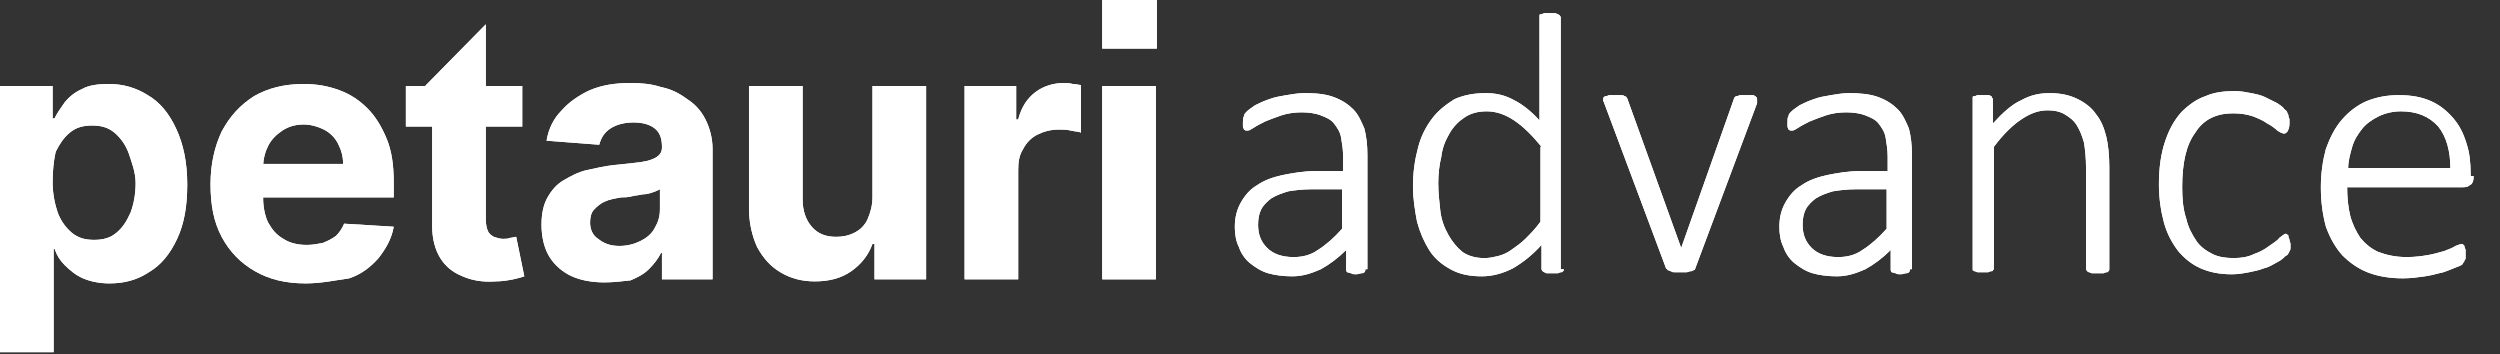<?xml version="1.0" encoding="utf-8"?>
<!-- Generator: Adobe Illustrator 27.8.0, SVG Export Plug-In . SVG Version: 6.00 Build 0)  -->
<svg version="1.1" id="Layer_1" xmlns="http://www.w3.org/2000/svg" xmlns:xlink="http://www.w3.org/1999/xlink" x="0px" y="0px"
	 viewBox="0 0 247 35" style="enable-background:new 0 0 247 35;" xml:space="preserve">
<rect x="0" y="0" width="247" height="35" fill="#333333" stroke="none"/>
<style type="text/css">
	.st0{fill:#FFFFFF;}
</style>
<path class="st0" d="M0,34.7V8.5h5.2v3.2h0.2c0.2-0.5,0.6-1,1-1.6c0.4-0.5,1-1,1.7-1.3c0.7-0.4,1.6-0.5,2.7-0.5
	c1.4,0,2.7,0.4,3.8,1.1c1.2,0.7,2.1,1.8,2.8,3.3c0.7,1.5,1.1,3.3,1.1,5.5s-0.3,3.9-1,5.4c-0.7,1.5-1.6,2.6-2.8,3.3
	c-1.2,0.8-2.5,1.1-3.9,1.1c-1,0-1.9-0.2-2.6-0.5c-0.7-0.3-1.3-0.8-1.8-1.3c-0.5-0.5-0.8-1-1-1.6H5.3v10.2H0L0,34.7z M5.2,18
	c0,1.1,0.2,2.1,0.5,3c0.3,0.8,0.8,1.5,1.4,2c0.6,0.5,1.3,0.7,2.2,0.7c0.9,0,1.6-0.2,2.2-0.7c0.6-0.5,1-1.1,1.4-2
	c0.3-0.8,0.5-1.8,0.5-2.9S13,16,12.7,15.1c-0.3-0.8-0.8-1.5-1.4-2c-0.6-0.5-1.3-0.7-2.2-0.7c-0.9,0-1.6,0.2-2.2,0.7
	c-0.6,0.5-1,1.1-1.4,1.9C5.3,15.9,5.2,16.9,5.2,18L5.2,18z"/>
<path class="st0" d="M0,34.7V8.5h5.2v3.2h0.2c0.2-0.5,0.6-1,1-1.6c0.4-0.5,1-1,1.7-1.3c0.7-0.4,1.6-0.5,2.7-0.5
	c1.4,0,2.7,0.4,3.8,1.1c1.2,0.7,2.1,1.8,2.8,3.3c0.7,1.5,1.1,3.3,1.1,5.5s-0.3,3.9-1,5.4c-0.7,1.5-1.6,2.6-2.8,3.3
	c-1.2,0.8-2.5,1.1-3.9,1.1c-1,0-1.9-0.2-2.6-0.5c-0.7-0.3-1.3-0.8-1.8-1.3c-0.5-0.5-0.8-1-1-1.6H5.3v10.2H0L0,34.7z M5.2,18
	c0,1.1,0.2,2.1,0.5,3c0.3,0.8,0.8,1.5,1.4,2c0.6,0.5,1.3,0.7,2.2,0.7c0.9,0,1.6-0.2,2.2-0.7c0.6-0.5,1-1.1,1.4-2
	c0.3-0.8,0.5-1.8,0.5-2.9S13,16,12.7,15.1c-0.3-0.8-0.8-1.5-1.4-2c-0.6-0.5-1.3-0.7-2.2-0.7c-0.9,0-1.6,0.2-2.2,0.7
	c-0.6,0.5-1,1.1-1.4,1.9C5.3,15.9,5.2,16.9,5.2,18L5.2,18z"/>
<path class="st0" d="M30.2,28c-2,0-3.6-0.4-5-1.2c-1.4-0.8-2.5-1.9-3.3-3.4c-0.8-1.5-1.1-3.2-1.1-5.2s0.4-3.7,1.1-5.2
	c0.8-1.5,1.8-2.6,3.2-3.5c1.4-0.8,3-1.2,4.9-1.2c1.3,0,2.4,0.2,3.5,0.6c1.1,0.4,2,1,2.8,1.8c0.8,0.8,1.4,1.8,1.9,3
	c0.5,1.2,0.7,2.6,0.7,4.3v1.5H22.8v-3.3h11.1c0-0.8-0.2-1.4-0.5-2c-0.3-0.6-0.8-1.1-1.4-1.4c-0.6-0.3-1.3-0.5-2-0.5
	c-0.8,0-1.5,0.2-2.1,0.6c-0.6,0.4-1.1,0.9-1.4,1.5c-0.3,0.6-0.5,1.3-0.5,2.1v3.1c0,0.9,0.2,1.8,0.5,2.4c0.4,0.7,0.8,1.2,1.5,1.6
	c0.6,0.4,1.4,0.6,2.3,0.6c0.6,0,1.1-0.1,1.6-0.2c0.5-0.2,0.9-0.4,1.3-0.7c0.3-0.3,0.6-0.7,0.8-1.2l4.9,0.3c-0.2,1.2-0.8,2.2-1.5,3.1
	c-0.8,0.9-1.7,1.6-2.9,2C33.1,27.7,31.7,28,30.2,28L30.2,28z"/>
<path class="st0" d="M30.2,28c-2,0-3.6-0.4-5-1.2c-1.4-0.8-2.5-1.9-3.3-3.4c-0.8-1.5-1.1-3.2-1.1-5.2s0.4-3.7,1.1-5.2
	c0.8-1.5,1.8-2.6,3.2-3.5c1.4-0.8,3-1.2,4.9-1.2c1.3,0,2.4,0.2,3.5,0.6c1.1,0.4,2,1,2.8,1.8c0.8,0.8,1.4,1.8,1.9,3
	c0.5,1.2,0.7,2.6,0.7,4.3v1.5H22.8v-3.3h11.1c0-0.8-0.2-1.4-0.5-2c-0.3-0.6-0.8-1.1-1.4-1.4c-0.6-0.3-1.3-0.5-2-0.5
	c-0.8,0-1.5,0.2-2.1,0.6c-0.6,0.4-1.1,0.9-1.4,1.5c-0.3,0.6-0.5,1.3-0.5,2.1v3.1c0,0.9,0.2,1.8,0.5,2.4c0.4,0.7,0.8,1.2,1.5,1.6
	c0.6,0.4,1.4,0.6,2.3,0.6c0.6,0,1.1-0.1,1.6-0.2c0.5-0.2,0.9-0.4,1.3-0.7c0.3-0.3,0.6-0.7,0.8-1.2l4.9,0.3c-0.2,1.2-0.8,2.2-1.5,3.1
	c-0.8,0.9-1.7,1.6-2.9,2C33.1,27.7,31.7,28,30.2,28L30.2,28z"/>
<path class="st0" d="M51.6,8.5v4H40.1v-4H51.6z M41.7,8.8L48,2.4v19.3c0,0.5,0.1,0.9,0.2,1.1c0.1,0.3,0.4,0.5,0.6,0.6
	c0.3,0.1,0.6,0.2,0.9,0.2c0.2,0,0.5,0,0.7-0.1c0.2,0,0.4-0.1,0.6-0.1l0.8,3.9c-0.3,0.1-0.6,0.2-1.1,0.3c-0.5,0.1-1.1,0.2-1.7,0.2
	c-1.3,0.1-2.4-0.1-3.3-0.5c-1-0.4-1.7-1-2.2-1.8c-0.5-0.8-0.8-1.9-0.8-3.1V8.5L41.7,8.8L41.7,8.8z"/>
<path class="st0" d="M51.6,8.5v4H40.1v-4H51.6z M41.7,8.8L48,2.4v19.3c0,0.5,0.1,0.9,0.2,1.1c0.1,0.3,0.4,0.5,0.6,0.6
	c0.3,0.1,0.6,0.2,0.9,0.2c0.2,0,0.5,0,0.7-0.1c0.2,0,0.4-0.1,0.6-0.1l0.8,3.9c-0.3,0.1-0.6,0.2-1.1,0.3c-0.5,0.1-1.1,0.2-1.7,0.2
	c-1.3,0.1-2.4-0.1-3.3-0.5c-1-0.4-1.7-1-2.2-1.8c-0.5-0.8-0.8-1.9-0.8-3.1V8.5L41.7,8.8L41.7,8.8z"/>
<path class="st0" d="M59.7,27.9c-1.2,0-2.3-0.2-3.2-0.6c-0.9-0.4-1.7-1.1-2.2-1.9c-0.5-0.8-0.8-1.9-0.8-3.2c0-1.1,0.2-2,0.6-2.7
	c0.4-0.7,0.9-1.3,1.6-1.7c0.7-0.4,1.4-0.8,2.3-1c0.9-0.2,1.8-0.4,2.7-0.5c1.1-0.1,2-0.2,2.7-0.3c0.7-0.1,1.2-0.3,1.5-0.5
	c0.3-0.2,0.5-0.5,0.5-0.9v-0.1c0-0.8-0.2-1.4-0.7-1.8c-0.5-0.4-1.2-0.6-2.1-0.6c-0.9,0-1.7,0.2-2.3,0.6c-0.6,0.4-0.9,0.9-1.1,1.6
	L54,13.9c0.2-1.2,0.7-2.2,1.5-3c0.7-0.8,1.7-1.5,2.8-2c1.2-0.5,2.5-0.7,4-0.7c1.1,0,2.1,0.1,3,0.4c1,0.2,1.8,0.6,2.6,1.2
	c0.8,0.5,1.4,1.2,1.8,2c0.4,0.8,0.7,1.8,0.7,2.9v12.9h-5v-2.6h-0.1c-0.3,0.6-0.7,1.1-1.2,1.6c-0.5,0.5-1.1,0.8-1.8,1.1
	C61.4,27.8,60.6,27.9,59.7,27.9L59.7,27.9z M61.2,24.3c0.8,0,1.5-0.2,2.1-0.5c0.6-0.3,1.1-0.7,1.4-1.3c0.3-0.5,0.5-1.1,0.5-1.8v-2
	c-0.2,0.1-0.4,0.2-0.7,0.3c-0.3,0.1-0.6,0.2-1,0.2c-0.4,0.1-0.7,0.1-1.1,0.2c-0.4,0.1-0.7,0.1-1,0.1c-0.6,0.1-1.2,0.2-1.6,0.4
	c-0.5,0.2-0.8,0.5-1.1,0.8c-0.3,0.3-0.4,0.8-0.4,1.3c0,0.7,0.3,1.3,0.8,1.6C59.7,24.1,60.4,24.3,61.2,24.3z"/>
<path class="st0" d="M59.7,27.9c-1.2,0-2.3-0.2-3.2-0.6c-0.9-0.4-1.7-1.1-2.2-1.9c-0.5-0.8-0.8-1.9-0.8-3.2c0-1.1,0.2-2,0.6-2.7
	c0.4-0.7,0.9-1.3,1.6-1.7c0.7-0.4,1.4-0.8,2.3-1c0.9-0.2,1.8-0.4,2.7-0.5c1.1-0.1,2-0.2,2.7-0.3c0.7-0.1,1.2-0.3,1.5-0.5
	c0.3-0.2,0.5-0.5,0.5-0.9v-0.1c0-0.8-0.2-1.4-0.7-1.8c-0.5-0.4-1.2-0.6-2.1-0.6c-0.9,0-1.7,0.2-2.3,0.6c-0.6,0.4-0.9,0.9-1.1,1.6
	L54,13.9c0.2-1.2,0.7-2.2,1.5-3c0.7-0.8,1.7-1.5,2.8-2c1.2-0.5,2.5-0.7,4-0.7c1.1,0,2.1,0.1,3,0.4c1,0.2,1.8,0.6,2.6,1.2
	c0.8,0.5,1.4,1.2,1.8,2c0.4,0.8,0.7,1.8,0.7,2.9v12.9h-5v-2.6h-0.1c-0.3,0.6-0.7,1.1-1.2,1.6c-0.5,0.5-1.1,0.8-1.8,1.1
	C61.4,27.8,60.6,27.9,59.7,27.9L59.7,27.9z M61.2,24.3c0.8,0,1.5-0.2,2.1-0.5c0.6-0.3,1.1-0.7,1.4-1.3c0.3-0.5,0.5-1.1,0.5-1.8v-2
	c-0.2,0.1-0.4,0.2-0.7,0.3c-0.3,0.1-0.6,0.2-1,0.2c-0.4,0.1-0.7,0.1-1.1,0.2c-0.4,0.1-0.7,0.1-1,0.1c-0.6,0.1-1.2,0.2-1.6,0.4
	c-0.5,0.2-0.8,0.5-1.1,0.8c-0.3,0.3-0.4,0.8-0.4,1.3c0,0.7,0.3,1.3,0.8,1.6C59.7,24.1,60.4,24.3,61.2,24.3z"/>
<path class="st0" d="M86.2,19.5v-11h5.3v19.1h-5.1v-3.5h-0.2c-0.4,1.1-1.1,2-2.1,2.7c-1,0.7-2.2,1-3.6,1c-1.3,0-2.4-0.3-3.4-0.9
	c-1-0.6-1.7-1.4-2.3-2.5c-0.5-1.1-0.8-2.4-0.8-3.8V8.5h5.3v11.2c0,1.1,0.3,2,0.9,2.7c0.6,0.7,1.4,1,2.4,1c0.6,0,1.2-0.1,1.8-0.4
	c0.6-0.3,1-0.7,1.3-1.3C86,21,86.2,20.3,86.2,19.5L86.2,19.5z"/>
<path class="st0" d="M86.2,19.5v-11h5.3v19.1h-5.1v-3.5h-0.2c-0.4,1.1-1.1,2-2.1,2.7c-1,0.7-2.2,1-3.6,1c-1.3,0-2.4-0.3-3.4-0.9
	c-1-0.6-1.7-1.4-2.3-2.5c-0.5-1.1-0.8-2.4-0.8-3.8V8.5h5.3v11.2c0,1.1,0.3,2,0.9,2.7c0.6,0.7,1.4,1,2.4,1c0.6,0,1.2-0.1,1.8-0.4
	c0.6-0.3,1-0.7,1.3-1.3C86,21,86.2,20.3,86.2,19.5L86.2,19.5z"/>
<path class="st0" d="M95.3,27.6V8.5h5.1v3.3h0.2c0.3-1.2,0.9-2.1,1.7-2.7c0.8-0.6,1.8-0.9,2.8-0.9c0.3,0,0.5,0,0.9,0.1
	c0.3,0,0.6,0.1,0.8,0.1v4.7c-0.2-0.1-0.6-0.1-1-0.2c-0.4-0.1-0.8-0.1-1.2-0.1c-0.8,0-1.5,0.2-2.1,0.5c-0.6,0.3-1.1,0.8-1.4,1.4
	c-0.4,0.6-0.5,1.3-0.5,2.1v10.8L95.3,27.6L95.3,27.6z"/>
<path class="st0" d="M95.3,27.6V8.5h5.1v3.3h0.2c0.3-1.2,0.9-2.1,1.7-2.7c0.8-0.6,1.8-0.9,2.8-0.9c0.3,0,0.5,0,0.9,0.1
	c0.3,0,0.6,0.1,0.8,0.1v4.7c-0.2-0.1-0.6-0.1-1-0.2c-0.4-0.1-0.8-0.1-1.2-0.1c-0.8,0-1.5,0.2-2.1,0.5c-0.6,0.3-1.1,0.8-1.4,1.4
	c-0.4,0.6-0.5,1.3-0.5,2.1v10.8L95.3,27.6L95.3,27.6z"/>
<path class="st0" d="M108.9,27.6V8.5h5.3v19.1H108.9z"/>
<path class="st0" d="M108.9,27.6V8.5h5.3v19.1H108.9z"/>
<path class="st0" d="M108.9,0h5.4v4.8h-5.4V0z"/>
<path class="st0" d="M108.9,0h5.4v4.8h-5.4V0z"/>
<path class="st0" d="M134.9,26.6c0,0.1,0,0.2-0.1,0.3c-0.1,0.1-0.2,0.1-0.3,0.1c-0.1,0-0.3,0.1-0.5,0.1c-0.2,0-0.4,0-0.5-0.1
	c-0.1,0-0.3-0.1-0.4-0.1c-0.1-0.1-0.1-0.2-0.1-0.3v-1.9c-0.8,0.8-1.6,1.4-2.5,1.9c-0.9,0.4-1.8,0.7-2.8,0.7c-0.9,0-1.7-0.1-2.4-0.3
	c-0.7-0.2-1.3-0.6-1.8-1c-0.5-0.4-0.9-1-1.1-1.6c-0.3-0.6-0.4-1.3-0.4-2c0-0.9,0.2-1.7,0.6-2.4c0.4-0.7,0.9-1.3,1.6-1.7
	c0.7-0.5,1.6-0.8,2.5-1c1-0.2,2.1-0.4,3.3-0.4h2.7v-1.4c0-0.7-0.1-1.3-0.2-1.9c-0.1-0.6-0.4-1-0.7-1.4c-0.3-0.4-0.8-0.6-1.3-0.8
	c-0.5-0.2-1.2-0.3-1.9-0.3c-0.7,0-1.4,0.1-2,0.3c-0.6,0.2-1.1,0.4-1.6,0.6c-0.4,0.2-0.8,0.4-1.1,0.6c-0.3,0.2-0.5,0.3-0.6,0.3
	c-0.1,0-0.1,0-0.2,0c-0.1,0-0.1-0.1-0.2-0.1c0-0.1-0.1-0.2-0.1-0.3c0-0.1,0-0.2,0-0.4c0-0.3,0-0.5,0.1-0.6c0-0.2,0.1-0.3,0.3-0.5
	c0.2-0.2,0.4-0.3,0.8-0.6c0.4-0.2,0.8-0.4,1.4-0.6c0.5-0.2,1.1-0.3,1.7-0.4c0.6-0.1,1.2-0.2,1.8-0.2c1.2,0,2.1,0.1,2.9,0.4
	c0.8,0.3,1.4,0.7,1.9,1.2c0.5,0.5,0.8,1.2,1.1,1.9c0.2,0.8,0.3,1.6,0.3,2.6V26.6z M132.7,18.7h-3.1c-0.9,0-1.7,0.1-2.3,0.2
	c-0.7,0.2-1.2,0.4-1.7,0.7c-0.4,0.3-0.8,0.7-1,1.1c-0.2,0.4-0.3,0.9-0.3,1.5c0,1,0.3,1.7,0.9,2.3c0.6,0.6,1.5,0.9,2.6,0.9
	c0.9,0,1.7-0.2,2.4-0.7c0.8-0.5,1.6-1.2,2.4-2.1V18.7z M154.5,26.6c0,0.1,0,0.2-0.1,0.2c0,0.1-0.1,0.1-0.2,0.1
	c-0.1,0-0.2,0.1-0.3,0.1c-0.1,0-0.3,0-0.5,0c-0.2,0-0.4,0-0.5,0c-0.1,0-0.2,0-0.3-0.1c-0.1,0-0.1-0.1-0.2-0.1c0-0.1-0.1-0.1-0.1-0.2
	v-2.4c-0.9,1-1.8,1.7-2.8,2.3c-1,0.5-2,0.8-3.1,0.8c-1.2,0-2.2-0.2-3.1-0.7c-0.9-0.5-1.6-1.1-2.1-1.9c-0.5-0.8-0.9-1.7-1.2-2.8
	c-0.2-1.1-0.4-2.2-0.4-3.5c0-1.4,0.2-2.7,0.5-3.8c0.3-1.2,0.8-2.1,1.4-2.9c0.6-0.8,1.4-1.4,2.2-1.9c0.9-0.4,1.9-0.6,3.1-0.6
	c1,0,1.9,0.2,2.8,0.7c0.8,0.4,1.7,1.1,2.5,2V1.7c0-0.1,0-0.1,0-0.2c0-0.1,0.1-0.1,0.2-0.1c0.1,0,0.2-0.1,0.3-0.1c0.1,0,0.3,0,0.5,0
	c0.2,0,0.4,0,0.5,0c0.1,0,0.3,0.1,0.3,0.1c0.1,0,0.1,0.1,0.2,0.1c0,0.1,0.1,0.1,0.1,0.2V26.6z M152.3,14.5c-0.9-1.1-1.8-2-2.7-2.6
	c-0.9-0.6-1.8-0.9-2.7-0.9c-0.9,0-1.6,0.2-2.2,0.6s-1.1,0.9-1.5,1.6c-0.4,0.7-0.7,1.4-0.8,2.3c-0.2,0.8-0.3,1.7-0.3,2.6
	c0,0.9,0.1,1.8,0.2,2.7c0.1,0.9,0.4,1.7,0.8,2.4c0.4,0.7,0.8,1.2,1.4,1.7c0.6,0.4,1.3,0.6,2.2,0.6c0.4,0,0.9-0.1,1.3-0.2
	c0.4-0.1,0.9-0.3,1.3-0.6c0.4-0.3,0.9-0.6,1.4-1.1c0.5-0.5,1-1,1.5-1.7V14.5z M173.6,9.8c0,0,0,0.1,0,0.1c0,0,0,0.1,0,0.1
	c0,0,0,0.1,0,0.1c0,0,0,0.1,0,0.1l-6.1,16.3c0,0.1-0.1,0.2-0.2,0.2c-0.1,0.1-0.2,0.1-0.3,0.1c-0.1,0-0.2,0.1-0.4,0.1
	c-0.1,0-0.3,0-0.5,0c-0.2,0-0.4,0-0.6,0c-0.2,0-0.3,0-0.4-0.1c-0.1,0-0.2-0.1-0.3-0.1c-0.1-0.1-0.1-0.1-0.2-0.2l-6.1-16.3
	c0-0.1-0.1-0.2-0.1-0.2c0-0.1,0-0.1,0-0.1c0,0,0-0.1,0-0.1c0-0.1,0-0.2,0.1-0.2c0-0.1,0.1-0.1,0.2-0.1c0.1,0,0.2-0.1,0.3-0.1
	s0.3,0,0.5,0c0.3,0,0.5,0,0.6,0c0.2,0,0.3,0,0.4,0.1c0.1,0,0.2,0.1,0.2,0.1c0,0.1,0.1,0.1,0.1,0.2l5.3,14.7l0,0.1l0-0.1l5.2-14.7
	c0-0.1,0.1-0.2,0.1-0.2c0.1-0.1,0.1-0.1,0.2-0.1c0.1,0,0.2-0.1,0.4-0.1c0.2,0,0.4,0,0.6,0c0.2,0,0.4,0,0.5,0c0.1,0,0.2,0,0.3,0.1
	c0.1,0,0.1,0.1,0.1,0.1C173.6,9.6,173.6,9.7,173.6,9.8z M188.7,26.6c0,0.1,0,0.2-0.1,0.3c-0.1,0.1-0.2,0.1-0.3,0.1
	c-0.1,0-0.3,0.1-0.5,0.1c-0.2,0-0.4,0-0.5-0.1c-0.1,0-0.3-0.1-0.4-0.1c-0.1-0.1-0.1-0.2-0.1-0.3v-1.9c-0.8,0.8-1.6,1.4-2.5,1.9
	c-0.9,0.4-1.8,0.7-2.8,0.7c-0.9,0-1.7-0.1-2.4-0.3c-0.7-0.2-1.3-0.6-1.8-1c-0.5-0.4-0.9-1-1.1-1.6c-0.3-0.6-0.4-1.3-0.4-2
	c0-0.9,0.2-1.7,0.6-2.4c0.4-0.7,0.9-1.3,1.6-1.7c0.7-0.5,1.6-0.8,2.5-1c1-0.2,2.1-0.4,3.3-0.4h2.7v-1.4c0-0.7-0.1-1.3-0.2-1.9
	c-0.1-0.6-0.4-1-0.7-1.4c-0.3-0.4-0.8-0.6-1.3-0.8c-0.5-0.2-1.2-0.3-1.9-0.3c-0.7,0-1.4,0.1-2,0.3c-0.6,0.2-1.1,0.4-1.6,0.6
	c-0.4,0.2-0.8,0.4-1.1,0.6c-0.3,0.2-0.5,0.3-0.6,0.3c-0.1,0-0.1,0-0.2,0c-0.1,0-0.1-0.1-0.2-0.1c0-0.1-0.1-0.2-0.1-0.3
	c0-0.1,0-0.2,0-0.4c0-0.3,0-0.5,0.1-0.6c0-0.2,0.1-0.3,0.3-0.5c0.2-0.2,0.4-0.3,0.8-0.6c0.4-0.2,0.8-0.4,1.4-0.6
	c0.5-0.2,1.1-0.3,1.7-0.4c0.6-0.1,1.2-0.2,1.8-0.2c1.1,0,2.1,0.1,2.9,0.4c0.8,0.3,1.4,0.7,1.9,1.2c0.5,0.5,0.8,1.2,1.1,1.9
	c0.2,0.8,0.3,1.6,0.3,2.6V26.6z M186.5,18.7h-3.1c-0.9,0-1.7,0.1-2.3,0.2c-0.7,0.2-1.2,0.4-1.7,0.7c-0.4,0.3-0.8,0.7-1,1.1
	c-0.2,0.4-0.3,0.9-0.3,1.5c0,1,0.3,1.7,0.9,2.3c0.6,0.6,1.5,0.9,2.6,0.9c0.9,0,1.7-0.2,2.4-0.7c0.8-0.5,1.6-1.2,2.4-2.1V18.7z
	 M208.4,26.6c0,0.1,0,0.1-0.1,0.2c0,0.1-0.1,0.1-0.2,0.1c-0.1,0-0.2,0.1-0.3,0.1c-0.1,0-0.3,0-0.5,0c-0.2,0-0.4,0-0.6,0
	c-0.1,0-0.2-0.1-0.3-0.1c-0.1,0-0.1-0.1-0.2-0.1c0-0.1-0.1-0.1-0.1-0.2v-10c0-1-0.1-1.9-0.2-2.5c-0.2-0.7-0.4-1.2-0.7-1.7
	c-0.3-0.5-0.7-0.8-1.2-1.1c-0.5-0.3-1.1-0.4-1.7-0.4c-0.9,0-1.7,0.3-2.6,0.9c-0.9,0.6-1.8,1.5-2.7,2.7v12c0,0.1,0,0.1-0.1,0.2
	c0,0.1-0.1,0.1-0.2,0.1c-0.1,0-0.2,0.1-0.3,0.1c-0.1,0-0.3,0-0.5,0c-0.2,0-0.4,0-0.5,0c-0.1,0-0.2-0.1-0.3-0.1
	c-0.1,0-0.1-0.1-0.2-0.1c0-0.1,0-0.1,0-0.2V9.8c0-0.1,0-0.1,0-0.2c0-0.1,0.1-0.1,0.2-0.1c0.1,0,0.2-0.1,0.3-0.1c0.1,0,0.3,0,0.5,0
	c0.2,0,0.4,0,0.5,0c0.1,0,0.2,0,0.3,0.1c0.1,0,0.1,0.1,0.1,0.1c0,0.1,0.1,0.1,0.1,0.2v2.4c1-1.1,1.9-1.9,2.8-2.3
	c0.9-0.5,1.8-0.7,2.8-0.7c1.1,0,2,0.2,2.8,0.6c0.8,0.4,1.4,0.9,1.8,1.5c0.5,0.6,0.8,1.4,1,2.2c0.2,0.8,0.3,1.9,0.3,3V26.6z
	 M226.3,24.1c0,0.1,0,0.3,0,0.4c0,0.1,0,0.2-0.1,0.3c0,0.1-0.1,0.2-0.1,0.2c0,0.1-0.1,0.2-0.3,0.3c-0.2,0.2-0.4,0.4-0.8,0.6
	c-0.4,0.2-0.8,0.5-1.3,0.6c-0.5,0.2-1,0.3-1.5,0.4c-0.5,0.1-1.1,0.2-1.7,0.2c-1.2,0-2.2-0.2-3.1-0.6c-0.9-0.4-1.6-1-2.2-1.7
	c-0.6-0.8-1.1-1.7-1.4-2.8c-0.3-1.1-0.5-2.4-0.5-3.8c0-1.6,0.2-3,0.6-4.2c0.4-1.2,0.9-2.1,1.6-2.9c0.7-0.7,1.5-1.3,2.4-1.6
	c0.9-0.4,1.9-0.5,2.9-0.5c0.6,0,1.1,0.1,1.6,0.2c0.5,0.1,1,0.2,1.4,0.4c0.4,0.2,0.8,0.4,1.2,0.6c0.3,0.2,0.6,0.4,0.7,0.6
	c0.2,0.1,0.3,0.3,0.3,0.4c0.1,0.1,0.1,0.2,0.1,0.3c0,0.1,0.1,0.2,0.1,0.3c0,0.1,0,0.2,0,0.4c0,0.4-0.1,0.6-0.2,0.8
	c-0.1,0.1-0.2,0.2-0.3,0.2c-0.2,0-0.4-0.1-0.7-0.3c-0.2-0.2-0.6-0.5-1-0.7c-0.4-0.3-0.9-0.5-1.4-0.7c-0.6-0.2-1.2-0.3-2-0.3
	c-1.6,0-2.9,0.6-3.7,1.9c-0.9,1.2-1.3,3-1.3,5.4c0,1.2,0.1,2.2,0.4,3.1c0.2,0.9,0.6,1.6,1,2.2c0.4,0.6,1,1,1.6,1.3
	c0.6,0.3,1.3,0.4,2.1,0.4c0.7,0,1.4-0.1,2-0.4c0.6-0.2,1.1-0.5,1.5-0.8c0.4-0.3,0.8-0.5,1-0.8c0.3-0.2,0.5-0.4,0.6-0.4
	c0.1,0,0.1,0,0.2,0.1c0.1,0,0.1,0.1,0.1,0.2c0,0.1,0.1,0.2,0.1,0.3C226.2,23.8,226.3,24,226.3,24.1z M244.4,17.4
	c0,0.4-0.1,0.8-0.4,0.9c-0.2,0.2-0.5,0.2-0.7,0.2h-11.4c0,1,0.1,2,0.3,2.8c0.2,0.8,0.6,1.6,1,2.2c0.5,0.6,1.1,1.1,1.8,1.4
	c0.8,0.3,1.7,0.5,2.8,0.5c0.8,0,1.5-0.1,2.1-0.2c0.6-0.1,1.2-0.3,1.6-0.4c0.5-0.2,0.8-0.3,1.1-0.5c0.3-0.1,0.5-0.2,0.6-0.2
	c0.1,0,0.1,0,0.2,0.1s0.1,0.1,0.1,0.2c0,0.1,0.1,0.2,0.1,0.3c0,0.1,0,0.3,0,0.5c0,0.1,0,0.2,0,0.3c0,0.1,0,0.1-0.1,0.2
	c0,0.1,0,0.1-0.1,0.2c0,0.1-0.1,0.1-0.1,0.2c-0.1,0.1-0.3,0.2-0.6,0.3c-0.3,0.1-0.7,0.3-1.3,0.5c-0.5,0.1-1.1,0.3-1.8,0.4
	c-0.7,0.1-1.4,0.2-2.2,0.2c-1.3,0-2.5-0.2-3.5-0.6c-1-0.4-1.8-1-2.5-1.7c-0.7-0.8-1.2-1.7-1.6-2.8c-0.3-1.1-0.5-2.4-0.5-3.9
	c0-1.4,0.2-2.7,0.5-3.8c0.4-1.1,0.9-2.1,1.6-2.9c0.7-0.8,1.5-1.4,2.4-1.8c1-0.4,2-0.6,3.2-0.6c1.3,0,2.3,0.2,3.2,0.6
	c0.9,0.4,1.6,1,2.2,1.7c0.6,0.7,1,1.5,1.3,2.5c0.3,0.9,0.4,1.9,0.4,3V17.4z M242.1,16.7c0-1.8-0.4-3.2-1.2-4.2
	c-0.9-1-2.1-1.5-3.7-1.5c-0.8,0-1.6,0.2-2.2,0.5c-0.6,0.3-1.2,0.7-1.6,1.2c-0.4,0.5-0.8,1.1-1,1.8c-0.2,0.7-0.4,1.4-0.4,2.1H242.1z"
	/>
<path class="st0" d="M134.9,26.6c0,0.1,0,0.2-0.1,0.3c-0.1,0.1-0.2,0.1-0.3,0.1c-0.1,0-0.3,0.1-0.5,0.1c-0.2,0-0.4,0-0.5-0.1
	c-0.1,0-0.3-0.1-0.4-0.1c-0.1-0.1-0.1-0.2-0.1-0.3v-1.9c-0.8,0.8-1.6,1.4-2.5,1.9c-0.9,0.4-1.8,0.7-2.8,0.7c-0.9,0-1.7-0.1-2.4-0.3
	c-0.7-0.2-1.3-0.6-1.8-1c-0.5-0.4-0.9-1-1.1-1.6c-0.3-0.6-0.4-1.3-0.4-2c0-0.9,0.2-1.7,0.6-2.4c0.4-0.7,0.9-1.3,1.6-1.7
	c0.7-0.5,1.6-0.8,2.5-1c1-0.2,2.1-0.4,3.3-0.4h2.7v-1.4c0-0.7-0.1-1.3-0.2-1.9c-0.1-0.6-0.4-1-0.7-1.4c-0.3-0.4-0.8-0.6-1.3-0.8
	c-0.5-0.2-1.2-0.3-1.9-0.3c-0.7,0-1.4,0.1-2,0.3c-0.6,0.2-1.1,0.4-1.6,0.6c-0.4,0.2-0.8,0.4-1.1,0.6c-0.3,0.2-0.5,0.3-0.6,0.3
	c-0.1,0-0.1,0-0.2,0c-0.1,0-0.1-0.1-0.2-0.1c0-0.1-0.1-0.2-0.1-0.3c0-0.1,0-0.2,0-0.4c0-0.3,0-0.5,0.1-0.6c0-0.2,0.1-0.3,0.3-0.5
	c0.2-0.2,0.4-0.3,0.8-0.6c0.4-0.2,0.8-0.4,1.4-0.6c0.5-0.2,1.1-0.3,1.7-0.4c0.6-0.1,1.2-0.2,1.8-0.2c1.2,0,2.1,0.1,2.9,0.4
	c0.8,0.3,1.4,0.7,1.9,1.2c0.5,0.5,0.8,1.2,1.1,1.9c0.2,0.8,0.3,1.6,0.3,2.6V26.6z M132.7,18.7h-3.1c-0.9,0-1.7,0.1-2.3,0.2
	c-0.7,0.2-1.2,0.4-1.7,0.7c-0.4,0.3-0.8,0.7-1,1.1c-0.2,0.4-0.3,0.9-0.3,1.5c0,1,0.3,1.7,0.9,2.3c0.6,0.6,1.5,0.9,2.6,0.9
	c0.9,0,1.7-0.2,2.4-0.7c0.8-0.5,1.6-1.2,2.4-2.1V18.7z M154.5,26.6c0,0.1,0,0.2-0.1,0.2c0,0.1-0.1,0.1-0.2,0.1
	c-0.1,0-0.2,0.1-0.3,0.1c-0.1,0-0.3,0-0.5,0c-0.2,0-0.4,0-0.5,0c-0.1,0-0.2,0-0.3-0.1c-0.1,0-0.1-0.1-0.2-0.1c0-0.1-0.1-0.1-0.1-0.2
	v-2.4c-0.9,1-1.8,1.7-2.8,2.3c-1,0.5-2,0.8-3.1,0.8c-1.2,0-2.2-0.2-3.1-0.7c-0.9-0.5-1.6-1.1-2.1-1.9c-0.5-0.8-0.9-1.7-1.2-2.8
	c-0.2-1.1-0.4-2.2-0.4-3.5c0-1.4,0.2-2.7,0.5-3.8c0.3-1.2,0.8-2.1,1.4-2.9c0.6-0.8,1.4-1.4,2.2-1.9c0.9-0.4,1.9-0.6,3.1-0.6
	c1,0,1.9,0.2,2.8,0.7c0.8,0.4,1.7,1.1,2.5,2V1.7c0-0.1,0-0.1,0-0.2c0-0.1,0.1-0.1,0.2-0.1c0.1,0,0.2-0.1,0.3-0.1c0.1,0,0.3,0,0.5,0
	c0.2,0,0.4,0,0.5,0c0.1,0,0.3,0.1,0.3,0.1c0.1,0,0.1,0.1,0.2,0.1c0,0.1,0.1,0.1,0.1,0.2V26.6z M152.3,14.5c-0.9-1.1-1.8-2-2.7-2.6
	c-0.9-0.6-1.8-0.9-2.7-0.9c-0.9,0-1.6,0.2-2.2,0.6s-1.1,0.9-1.5,1.6c-0.4,0.7-0.7,1.4-0.8,2.3c-0.2,0.8-0.3,1.7-0.3,2.6
	c0,0.9,0.1,1.8,0.2,2.7c0.1,0.9,0.4,1.7,0.8,2.4c0.4,0.7,0.8,1.2,1.4,1.7c0.6,0.4,1.3,0.6,2.2,0.6c0.4,0,0.9-0.1,1.3-0.2
	c0.4-0.1,0.9-0.3,1.3-0.6c0.4-0.3,0.9-0.6,1.4-1.1c0.5-0.5,1-1,1.5-1.7V14.5z M173.6,9.8c0,0,0,0.1,0,0.1c0,0,0,0.1,0,0.1
	c0,0,0,0.1,0,0.1c0,0,0,0.1,0,0.1l-6.1,16.3c0,0.1-0.1,0.2-0.2,0.2c-0.1,0.1-0.2,0.1-0.3,0.1c-0.1,0-0.2,0.1-0.4,0.1
	c-0.1,0-0.3,0-0.5,0c-0.2,0-0.4,0-0.6,0c-0.2,0-0.3,0-0.4-0.1c-0.1,0-0.2-0.1-0.3-0.1c-0.1-0.1-0.1-0.1-0.2-0.2l-6.1-16.3
	c0-0.1-0.1-0.2-0.1-0.2c0-0.1,0-0.1,0-0.1c0,0,0-0.1,0-0.1c0-0.1,0-0.2,0.1-0.2c0-0.1,0.1-0.1,0.2-0.1c0.1,0,0.2-0.1,0.3-0.1
	s0.3,0,0.5,0c0.3,0,0.5,0,0.6,0c0.2,0,0.3,0,0.4,0.1c0.1,0,0.2,0.1,0.2,0.1c0,0.1,0.1,0.1,0.1,0.2l5.3,14.7l0,0.1l0-0.1l5.2-14.7
	c0-0.1,0.1-0.2,0.1-0.2c0.1-0.1,0.1-0.1,0.2-0.1c0.1,0,0.2-0.1,0.4-0.1c0.2,0,0.4,0,0.6,0c0.2,0,0.4,0,0.5,0c0.1,0,0.2,0,0.3,0.1
	c0.1,0,0.1,0.1,0.1,0.1C173.6,9.6,173.6,9.7,173.6,9.8z M188.7,26.6c0,0.1,0,0.2-0.1,0.3c-0.1,0.1-0.2,0.1-0.3,0.1
	c-0.1,0-0.3,0.1-0.5,0.1c-0.2,0-0.4,0-0.5-0.1c-0.1,0-0.3-0.1-0.4-0.1c-0.1-0.1-0.1-0.2-0.1-0.3v-1.9c-0.8,0.8-1.6,1.4-2.5,1.9
	c-0.9,0.4-1.8,0.7-2.8,0.7c-0.9,0-1.7-0.1-2.4-0.3c-0.7-0.2-1.3-0.6-1.8-1c-0.5-0.4-0.9-1-1.1-1.6c-0.3-0.6-0.4-1.3-0.4-2
	c0-0.9,0.2-1.7,0.6-2.4c0.4-0.7,0.9-1.3,1.6-1.7c0.7-0.5,1.6-0.8,2.5-1c1-0.2,2.1-0.4,3.3-0.4h2.7v-1.4c0-0.7-0.1-1.3-0.2-1.9
	c-0.1-0.6-0.4-1-0.7-1.4c-0.3-0.4-0.8-0.6-1.3-0.8c-0.5-0.2-1.2-0.3-1.9-0.3c-0.7,0-1.4,0.1-2,0.3c-0.6,0.2-1.1,0.4-1.6,0.6
	c-0.4,0.2-0.8,0.4-1.1,0.6c-0.3,0.2-0.5,0.3-0.6,0.3c-0.1,0-0.1,0-0.2,0c-0.1,0-0.1-0.1-0.2-0.1c0-0.1-0.1-0.2-0.1-0.3
	c0-0.1,0-0.2,0-0.4c0-0.3,0-0.5,0.1-0.6c0-0.2,0.1-0.3,0.3-0.5c0.2-0.2,0.4-0.3,0.8-0.6c0.4-0.2,0.8-0.4,1.4-0.6
	c0.5-0.2,1.1-0.3,1.7-0.4c0.6-0.1,1.2-0.2,1.8-0.2c1.1,0,2.1,0.1,2.9,0.4c0.8,0.3,1.4,0.7,1.9,1.2c0.5,0.5,0.8,1.2,1.1,1.9
	c0.2,0.8,0.3,1.6,0.3,2.6V26.6z M186.5,18.7h-3.1c-0.9,0-1.7,0.1-2.3,0.2c-0.7,0.2-1.2,0.4-1.7,0.7c-0.4,0.3-0.8,0.7-1,1.1
	c-0.2,0.4-0.3,0.9-0.3,1.5c0,1,0.3,1.7,0.9,2.3c0.6,0.6,1.5,0.9,2.6,0.9c0.9,0,1.7-0.2,2.4-0.7c0.8-0.5,1.6-1.2,2.4-2.1V18.7z
	 M208.4,26.6c0,0.1,0,0.1-0.1,0.2c0,0.1-0.1,0.1-0.2,0.1c-0.1,0-0.2,0.1-0.3,0.1c-0.1,0-0.3,0-0.5,0c-0.2,0-0.4,0-0.6,0
	c-0.1,0-0.2-0.1-0.3-0.1c-0.1,0-0.1-0.1-0.2-0.1c0-0.1-0.1-0.1-0.1-0.2v-10c0-1-0.1-1.9-0.2-2.5c-0.2-0.7-0.4-1.2-0.7-1.7
	c-0.3-0.5-0.7-0.8-1.2-1.1c-0.5-0.3-1.1-0.4-1.7-0.4c-0.9,0-1.7,0.3-2.6,0.9c-0.9,0.6-1.8,1.5-2.7,2.7v12c0,0.1,0,0.1-0.1,0.2
	c0,0.1-0.1,0.1-0.2,0.1c-0.1,0-0.2,0.1-0.3,0.1c-0.1,0-0.3,0-0.5,0c-0.2,0-0.4,0-0.5,0c-0.1,0-0.2-0.1-0.3-0.1
	c-0.1,0-0.1-0.1-0.2-0.1c0-0.1,0-0.1,0-0.2V9.8c0-0.1,0-0.1,0-0.2c0-0.1,0.1-0.1,0.2-0.1c0.1,0,0.2-0.1,0.3-0.1c0.1,0,0.3,0,0.5,0
	c0.2,0,0.4,0,0.5,0c0.1,0,0.2,0,0.3,0.1c0.1,0,0.1,0.1,0.1,0.1c0,0.1,0.1,0.1,0.1,0.2v2.4c1-1.1,1.9-1.9,2.8-2.3
	c0.9-0.5,1.8-0.7,2.8-0.7c1.1,0,2,0.2,2.8,0.6c0.8,0.4,1.4,0.9,1.8,1.5c0.5,0.6,0.8,1.4,1,2.2c0.2,0.8,0.3,1.9,0.3,3V26.6z
	 M226.3,24.1c0,0.1,0,0.3,0,0.4c0,0.1,0,0.2-0.1,0.3c0,0.1-0.1,0.2-0.1,0.2c0,0.1-0.1,0.2-0.3,0.3c-0.2,0.2-0.4,0.4-0.8,0.6
	c-0.4,0.2-0.8,0.5-1.3,0.6c-0.5,0.2-1,0.3-1.5,0.4c-0.5,0.1-1.1,0.2-1.7,0.2c-1.2,0-2.2-0.2-3.1-0.6c-0.9-0.4-1.6-1-2.2-1.7
	c-0.6-0.8-1.1-1.7-1.4-2.8c-0.3-1.1-0.5-2.4-0.5-3.8c0-1.6,0.2-3,0.6-4.2c0.4-1.2,0.9-2.1,1.6-2.9c0.7-0.7,1.5-1.3,2.4-1.6
	c0.9-0.4,1.9-0.5,2.9-0.5c0.6,0,1.1,0.1,1.6,0.2c0.5,0.1,1,0.2,1.4,0.4c0.4,0.2,0.8,0.4,1.2,0.6c0.3,0.2,0.6,0.4,0.7,0.6
	c0.2,0.1,0.3,0.3,0.3,0.4c0.1,0.1,0.1,0.2,0.1,0.3c0,0.1,0.1,0.2,0.1,0.3c0,0.1,0,0.2,0,0.4c0,0.4-0.1,0.6-0.2,0.8
	c-0.1,0.1-0.2,0.2-0.3,0.2c-0.2,0-0.4-0.1-0.7-0.3c-0.2-0.2-0.6-0.5-1-0.7c-0.4-0.3-0.9-0.5-1.4-0.7c-0.6-0.2-1.2-0.3-2-0.3
	c-1.6,0-2.9,0.6-3.7,1.9c-0.9,1.2-1.3,3-1.3,5.4c0,1.2,0.1,2.2,0.4,3.1c0.2,0.9,0.6,1.6,1,2.2c0.4,0.6,1,1,1.6,1.3
	c0.6,0.3,1.3,0.4,2.1,0.4c0.7,0,1.4-0.1,2-0.4c0.6-0.2,1.1-0.5,1.5-0.8c0.4-0.3,0.8-0.5,1-0.8c0.3-0.2,0.5-0.4,0.6-0.4
	c0.1,0,0.1,0,0.2,0.1c0.1,0,0.1,0.1,0.1,0.2c0,0.1,0.1,0.2,0.1,0.3C226.2,23.8,226.3,24,226.3,24.1z M244.4,17.4
	c0,0.4-0.1,0.8-0.4,0.9c-0.2,0.2-0.5,0.2-0.7,0.2h-11.4c0,1,0.1,2,0.3,2.8c0.2,0.8,0.6,1.6,1,2.2c0.5,0.6,1.1,1.1,1.8,1.4
	c0.8,0.3,1.7,0.5,2.8,0.5c0.8,0,1.5-0.1,2.1-0.2c0.6-0.1,1.2-0.3,1.6-0.4c0.5-0.2,0.8-0.3,1.1-0.5c0.3-0.1,0.5-0.2,0.6-0.2
	c0.1,0,0.1,0,0.2,0.1s0.1,0.1,0.1,0.2c0,0.1,0.1,0.2,0.1,0.3c0,0.1,0,0.3,0,0.5c0,0.1,0,0.2,0,0.3c0,0.1,0,0.1-0.1,0.2
	c0,0.1,0,0.1-0.1,0.2c0,0.1-0.1,0.1-0.1,0.2c-0.1,0.1-0.3,0.2-0.6,0.3c-0.3,0.1-0.7,0.3-1.3,0.5c-0.5,0.1-1.1,0.3-1.8,0.4
	c-0.7,0.1-1.4,0.2-2.2,0.2c-1.3,0-2.5-0.2-3.5-0.6c-1-0.4-1.8-1-2.5-1.7c-0.7-0.8-1.2-1.7-1.6-2.8c-0.3-1.1-0.5-2.4-0.5-3.9
	c0-1.4,0.2-2.7,0.5-3.8c0.4-1.1,0.9-2.1,1.6-2.9c0.7-0.8,1.5-1.4,2.4-1.8c1-0.4,2-0.6,3.2-0.6c1.3,0,2.3,0.2,3.2,0.6
	c0.9,0.4,1.6,1,2.2,1.7c0.6,0.7,1,1.5,1.3,2.5c0.3,0.9,0.4,1.9,0.4,3V17.4z M242.1,16.7c0-1.8-0.4-3.2-1.2-4.2
	c-0.9-1-2.1-1.5-3.7-1.5c-0.8,0-1.6,0.2-2.2,0.5c-0.6,0.3-1.2,0.7-1.6,1.2c-0.4,0.5-0.8,1.1-1,1.8c-0.2,0.7-0.4,1.4-0.4,2.1H242.1z"
	/>
</svg>
